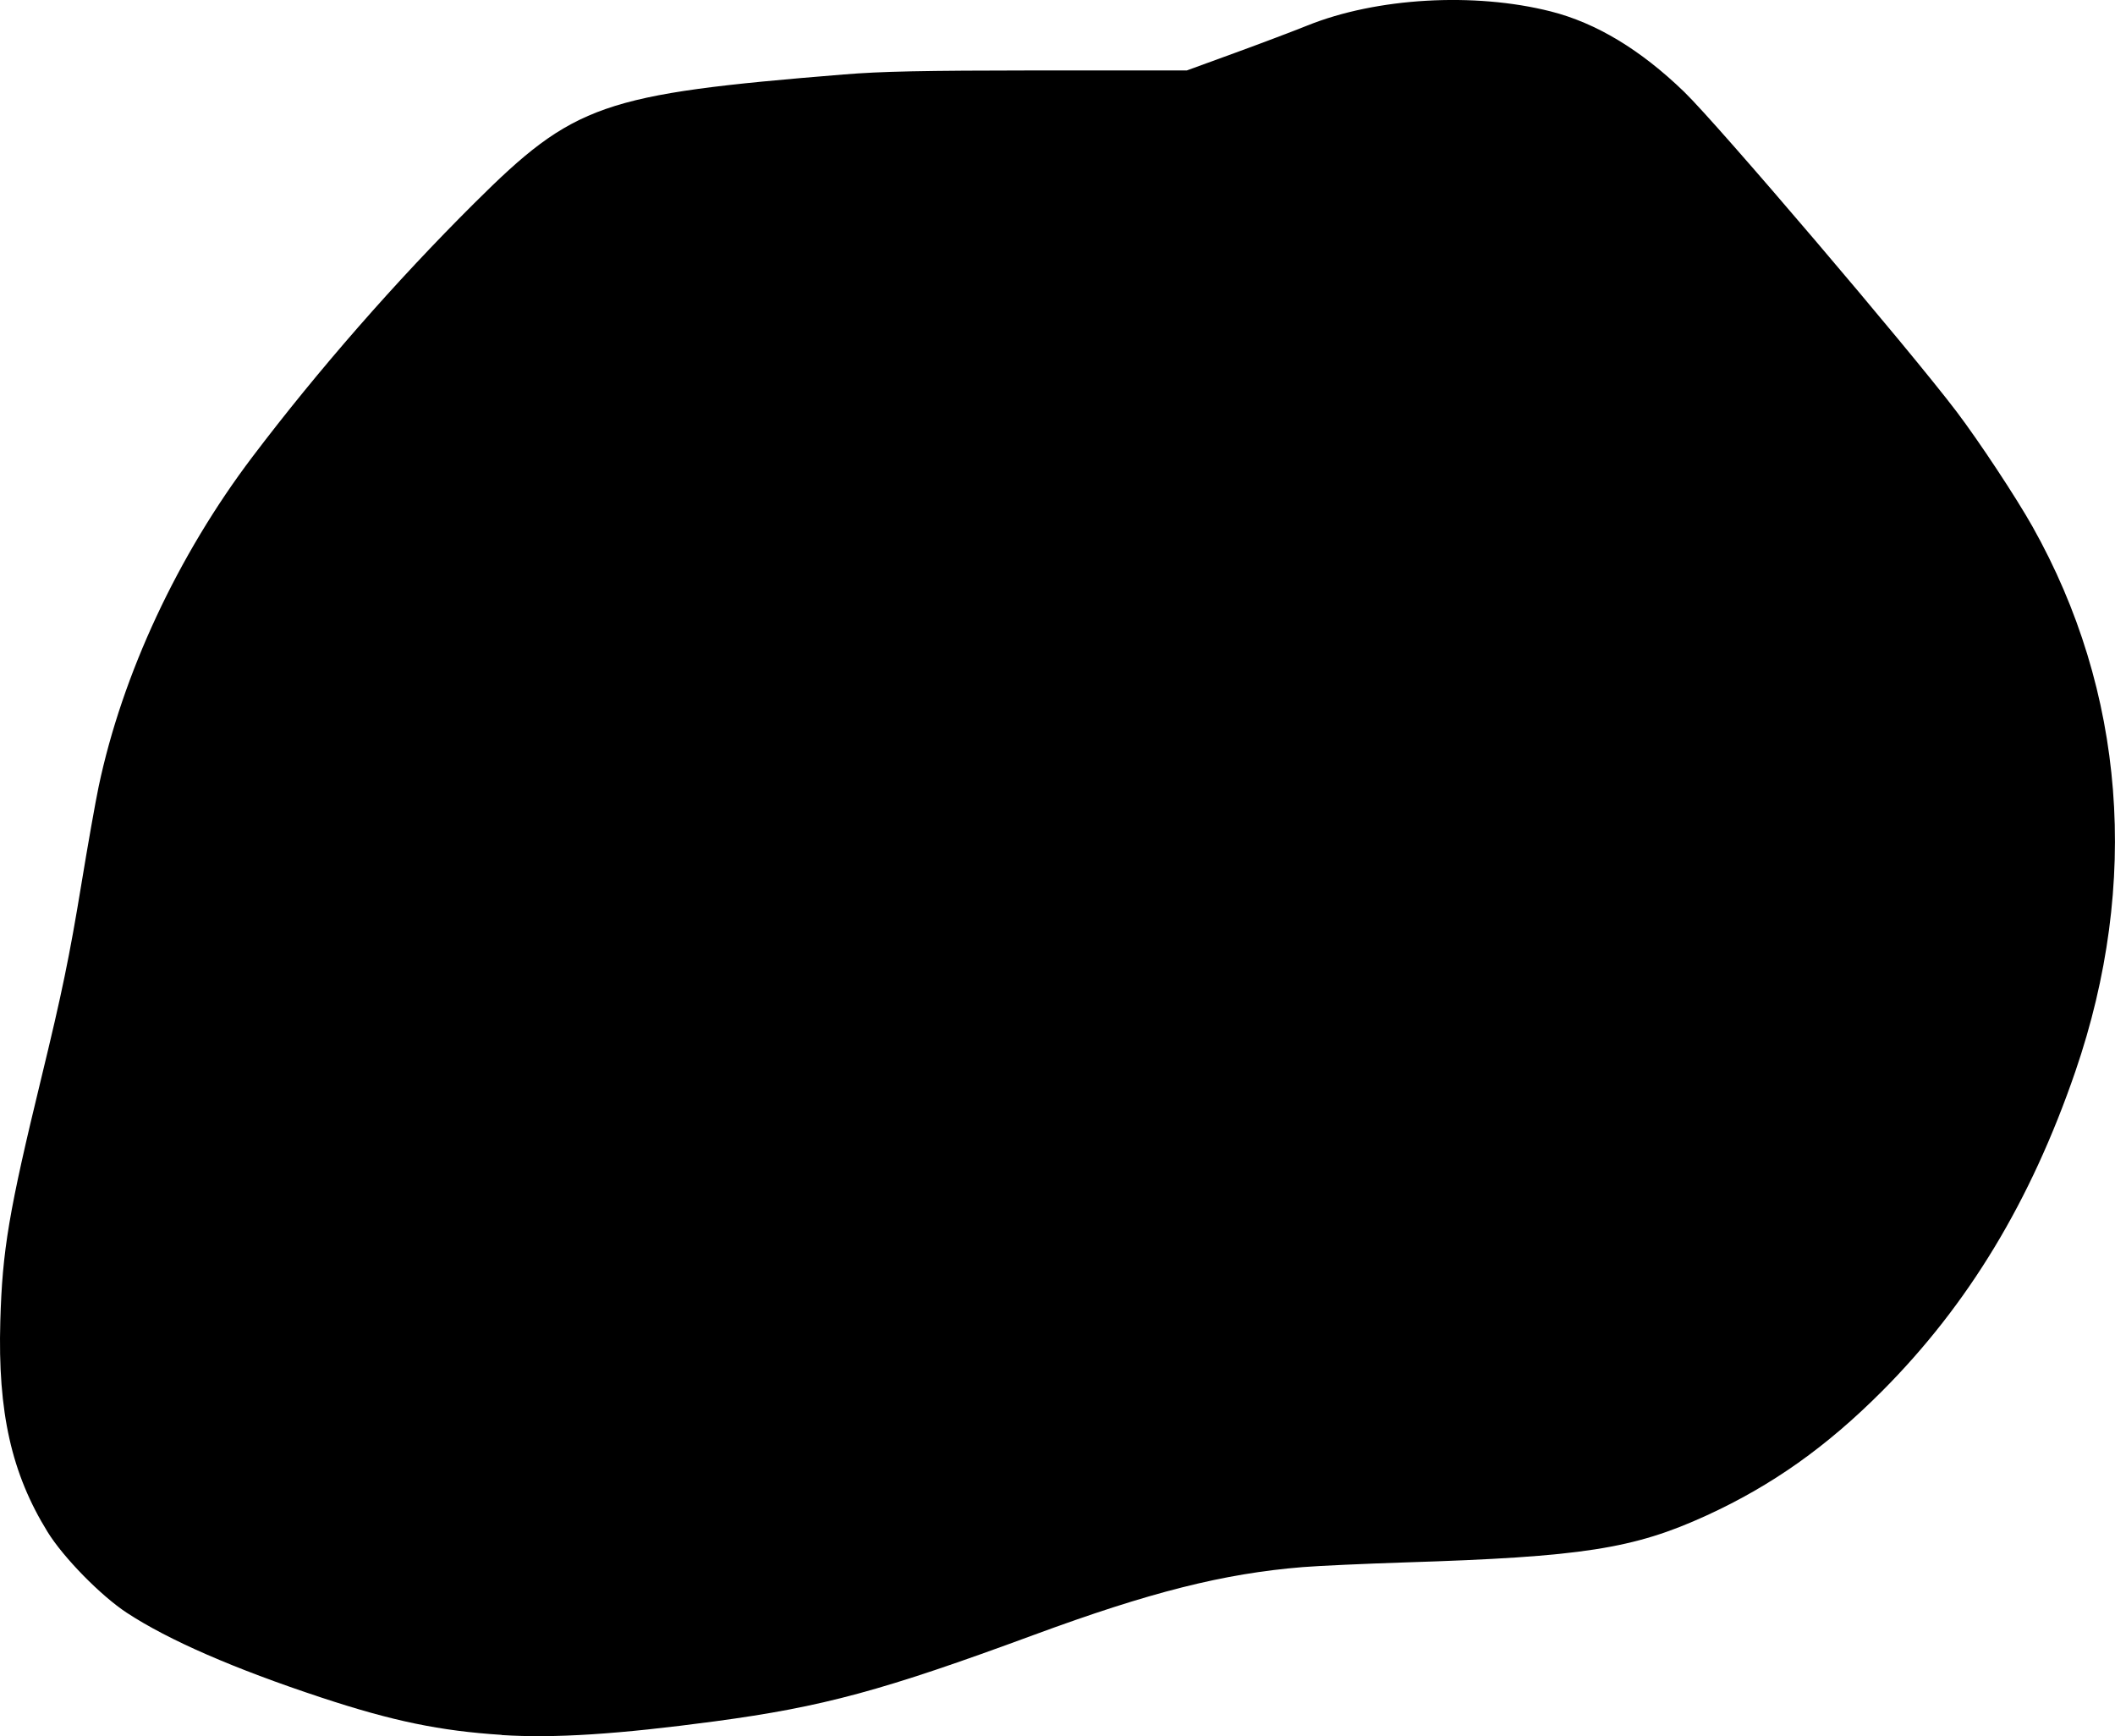 <?xml version="1.0" encoding="UTF-8" standalone="no"?><svg xmlns="http://www.w3.org/2000/svg" xmlns:xlink="http://www.w3.org/1999/xlink" fill="#000000" height="375.5" preserveAspectRatio="xMidYMid meet" version="1" viewBox="0.0 0.0 457.4 375.5" width="457.4" zoomAndPan="magnify"><defs><clipPath id="a"><path d="M 0 0 L 457.391 0 L 457.391 375.469 L 0 375.469 Z M 0 0"/></clipPath></defs><g><g clip-path="url(#a)" id="change1_1"><path d="M 108.488 375.191 C 95.156 374.332 84.898 372.211 69.441 367.102 C 50.629 360.887 36.434 354.699 27.422 348.785 C 21.809 345.102 13.723 336.852 10.297 331.312 C 2.488 318.68 -0.496 305.406 0.066 285.75 C 0.504 270.336 1.891 262.121 8.984 232.922 C 13.414 214.672 15.004 206.977 17.609 191.148 C 18.984 182.766 20.66 173.312 21.328 170.141 C 26.445 145.844 38.422 120.152 54.59 98.801 C 68.812 80.016 85.527 60.906 102.562 43.957 C 124.172 22.457 130.199 20.355 182.473 16.102 C 190.723 15.434 199.203 15.258 224.738 15.23 L 256.68 15.23 L 267.004 11.465 C 272.676 9.398 279.758 6.719 282.734 5.52 C 297.672 -0.504 318.812 -1.727 335.383 2.473 C 345.199 4.961 354.824 10.766 364.23 19.867 C 371.57 26.973 412.836 75.422 423.18 89.074 C 428.012 95.457 435.996 107.543 439.543 113.852 C 459.586 149.477 462.848 190.891 448.824 231.727 C 439.195 259.77 425.688 282.113 407.07 300.809 C 395.035 312.887 383.199 321.273 369.008 327.77 C 353.289 334.961 342.156 336.691 303.859 337.895 C 295.211 338.172 285.258 338.625 281.746 338.906 C 264.645 340.293 248.688 344.316 223.508 353.602 C 190.883 365.629 177.973 369.125 154.605 372.262 C 133.68 375.066 119.867 375.957 108.488 375.227 L 108.488 375.191" fill="#000000"/></g></g></svg>